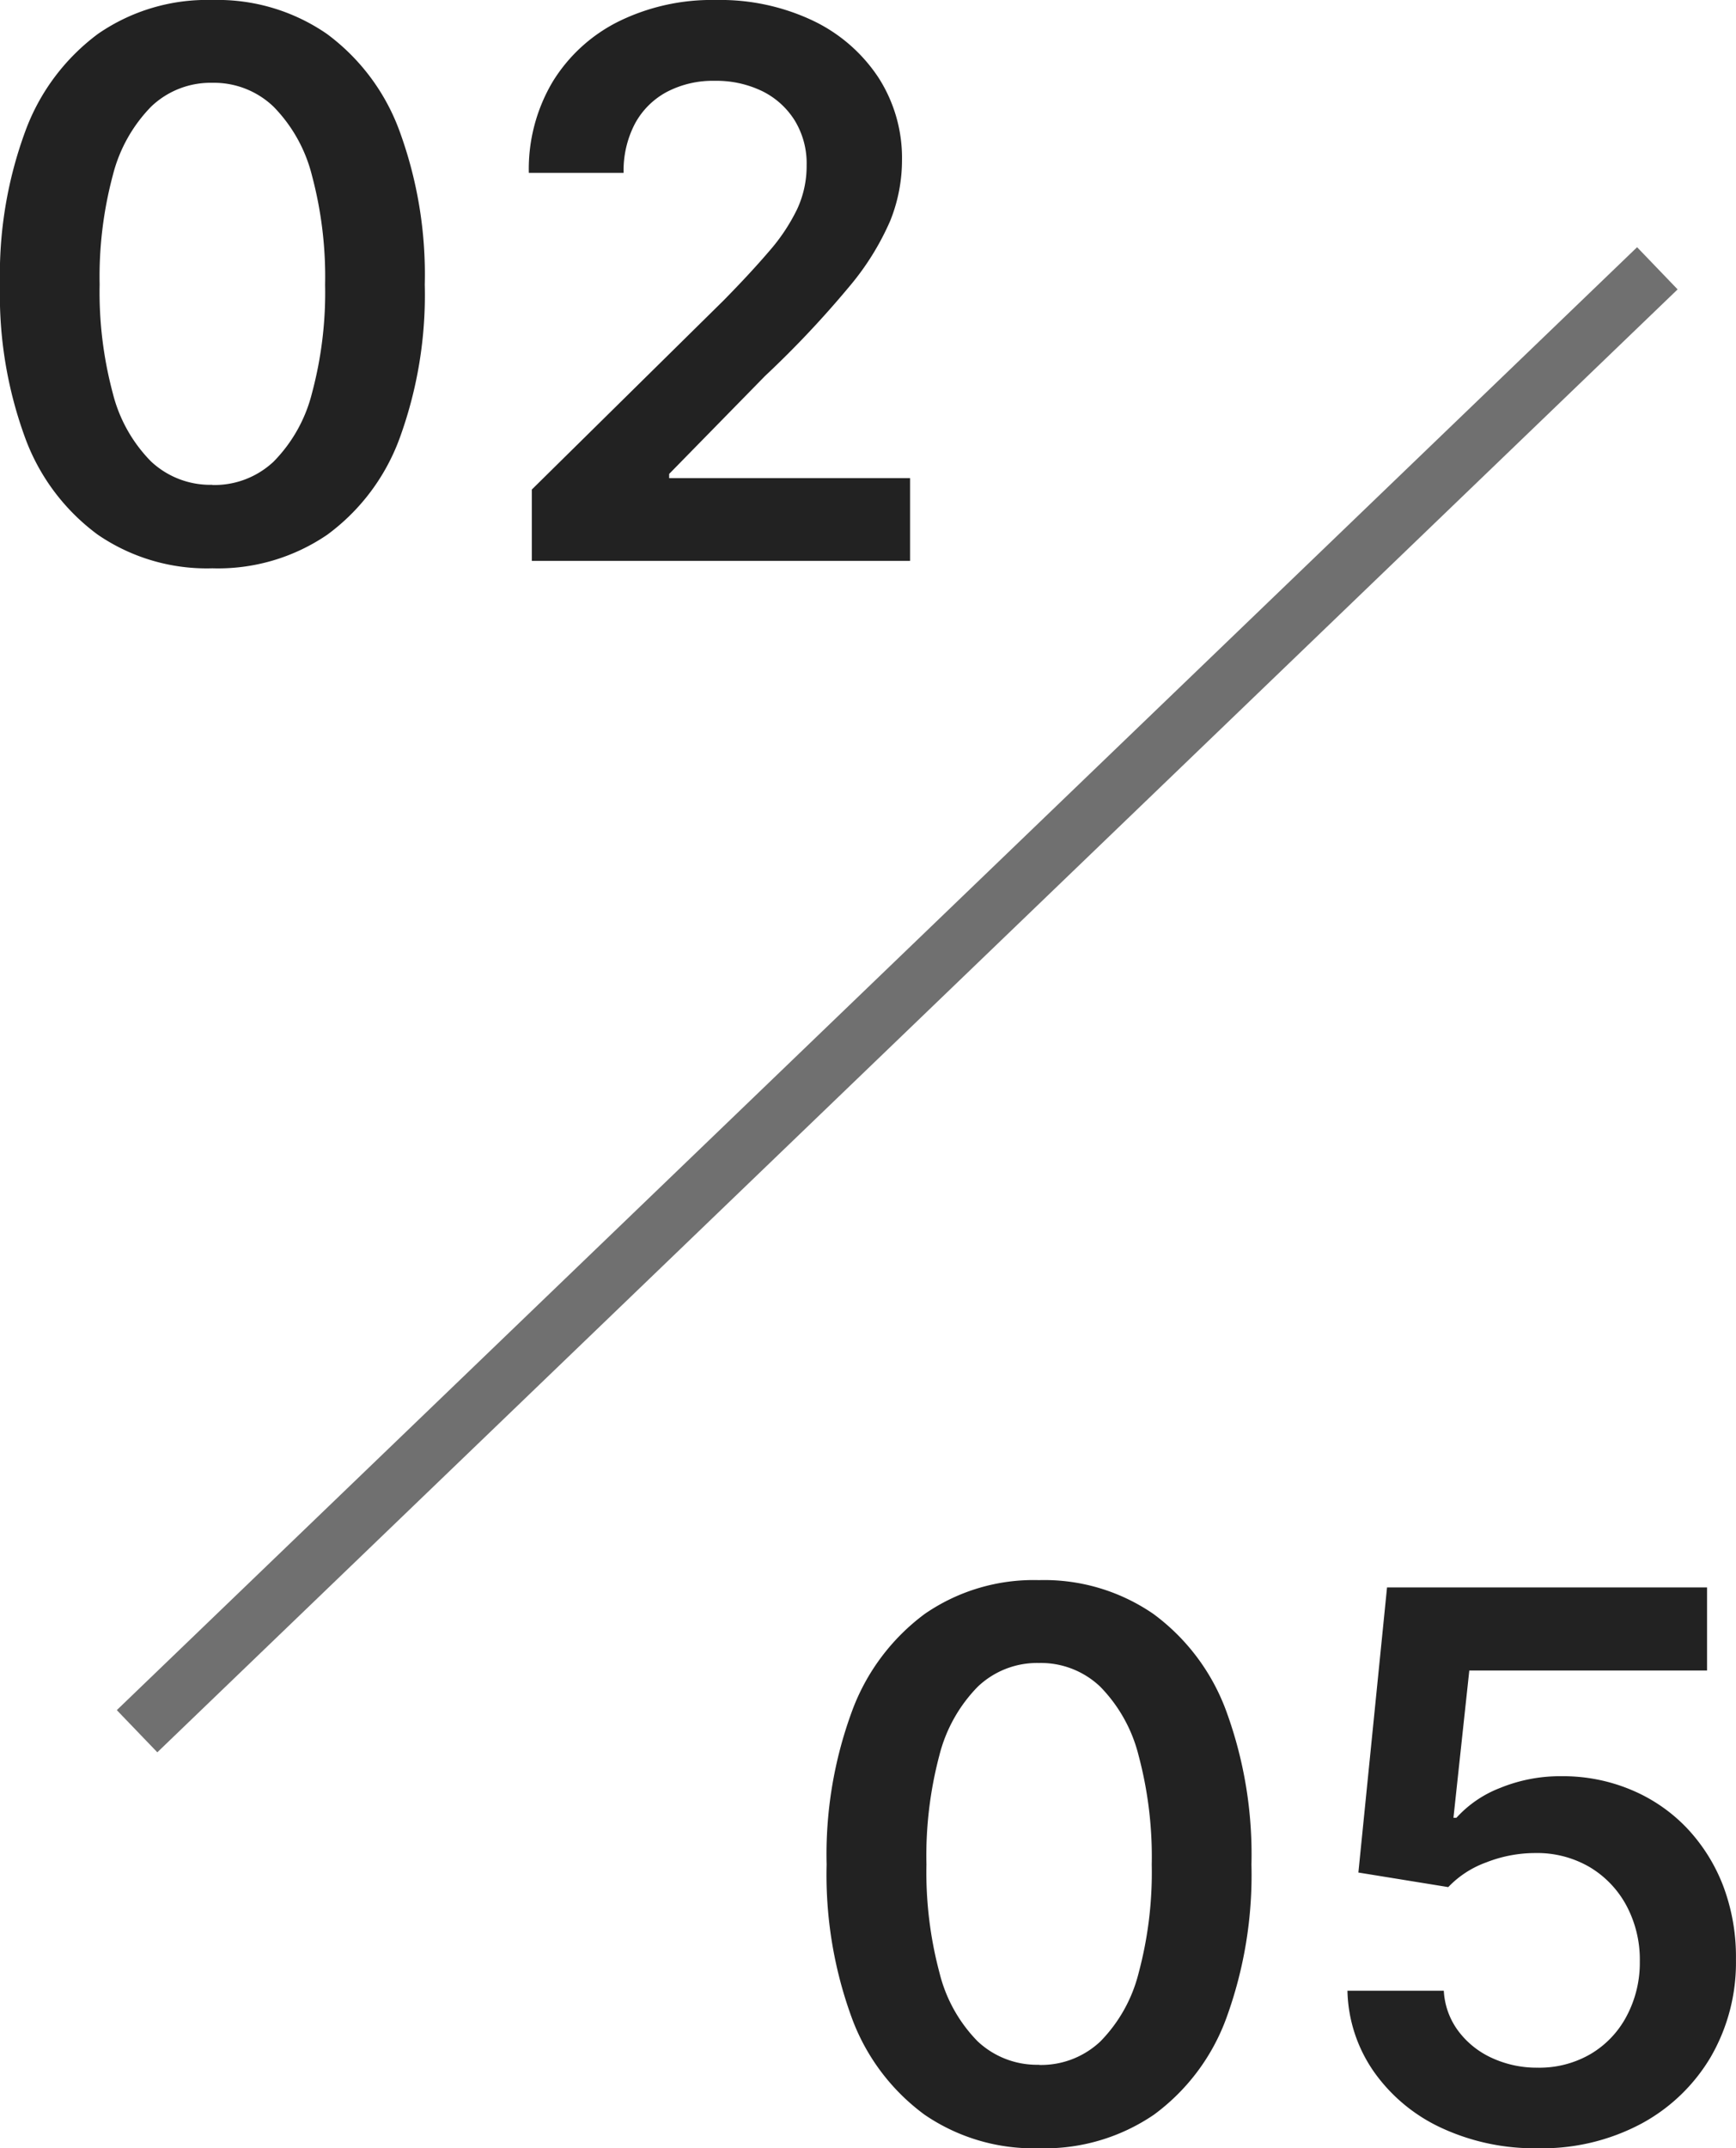 <svg xmlns="http://www.w3.org/2000/svg" width="29.689" height="36.712" viewBox="0 0 29.689 36.712">
  <g id="グループ_2091" data-name="グループ 2091" transform="translate(-318.185 -3089.321)">
    <path id="パス_5396" data-name="パス 5396" d="M4.288.127A3.3,3.3,0,0,1,2.329-.447,3.587,3.587,0,0,1,1.087-2.1,7.089,7.089,0,0,1,.656-4.724a7.071,7.071,0,0,1,.433-2.619A3.627,3.627,0,0,1,2.333-9.007a3.279,3.279,0,0,1,1.955-.578,3.292,3.292,0,0,1,1.958.579A3.6,3.6,0,0,1,7.49-7.342a7.116,7.116,0,0,1,.43,2.62A7.135,7.135,0,0,1,7.492-2.1,3.567,3.567,0,0,1,6.253-.447,3.316,3.316,0,0,1,4.288.127Zm0-1.424a1.477,1.477,0,0,0,1.048-.4,2.549,2.549,0,0,0,.655-1.168,6.636,6.636,0,0,0,.225-1.855,6.717,6.717,0,0,0-.225-1.866,2.565,2.565,0,0,0-.656-1.175A1.472,1.472,0,0,0,4.289-8.17a1.471,1.471,0,0,0-1.048.407,2.576,2.576,0,0,0-.656,1.175,6.7,6.7,0,0,0-.225,1.864,6.668,6.668,0,0,0,.224,1.855A2.534,2.534,0,0,0,3.238-1.7,1.482,1.482,0,0,0,4.288-1.3ZM9.751,0V-1.219l3.281-3.233q.463-.471.778-.84a3.23,3.23,0,0,0,.478-.717,1.747,1.747,0,0,0,.163-.75,1.406,1.406,0,0,0-.206-.771,1.365,1.365,0,0,0-.559-.5,1.8,1.8,0,0,0-.806-.174,1.7,1.7,0,0,0-.824.192,1.334,1.334,0,0,0-.543.544,1.725,1.725,0,0,0-.192.837H9.7a2.916,2.916,0,0,1,.409-1.559,2.767,2.767,0,0,1,1.13-1.03A3.613,3.613,0,0,1,12.9-9.585a3.7,3.7,0,0,1,1.665.356,2.762,2.762,0,0,1,1.117.974,2.536,2.536,0,0,1,.4,1.411,2.781,2.781,0,0,1-.2,1.029,4.55,4.55,0,0,1-.706,1.133,17.077,17.077,0,0,1-1.434,1.52L12.1-1.486v.072H16.22V0Z" transform="translate(317.529 3098.906)" fill="#222"/>
    <path id="パス_5395" data-name="パス 5395" d="M-12.575.127a3.3,3.3,0,0,1-1.958-.574A3.587,3.587,0,0,1-15.776-2.1a7.089,7.089,0,0,1-.431-2.621,7.071,7.071,0,0,1,.433-2.619,3.627,3.627,0,0,1,1.244-1.664,3.279,3.279,0,0,1,1.955-.578,3.292,3.292,0,0,1,1.958.579A3.6,3.6,0,0,1-9.372-7.342a7.116,7.116,0,0,1,.43,2.62A7.135,7.135,0,0,1-9.37-2.1,3.567,3.567,0,0,1-10.609-.447,3.316,3.316,0,0,1-12.575.127Zm0-1.424a1.477,1.477,0,0,0,1.048-.4,2.549,2.549,0,0,0,.655-1.168,6.636,6.636,0,0,0,.225-1.855,6.717,6.717,0,0,0-.225-1.866,2.565,2.565,0,0,0-.656-1.175,1.472,1.472,0,0,0-1.048-.405,1.471,1.471,0,0,0-1.048.407,2.576,2.576,0,0,0-.656,1.175A6.7,6.7,0,0,0-14.5-4.723a6.668,6.668,0,0,0,.224,1.855A2.534,2.534,0,0,0-13.624-1.7,1.482,1.482,0,0,0-12.574-1.3ZM-4.041.127A3.782,3.782,0,0,1-5.693-.221a2.9,2.9,0,0,1-1.152-.956A2.507,2.507,0,0,1-7.3-2.565h1.648a1.258,1.258,0,0,0,.244.683,1.483,1.483,0,0,0,.577.465,1.83,1.83,0,0,0,.785.167,1.74,1.74,0,0,0,.9-.231,1.635,1.635,0,0,0,.616-.642A1.938,1.938,0,0,0-2.3-3.064a1.958,1.958,0,0,0-.231-.96,1.7,1.7,0,0,0-.632-.657,1.78,1.78,0,0,0-.924-.237,2.292,2.292,0,0,0-.84.16,1.689,1.689,0,0,0-.649.422l-1.537-.249.49-4.872H-1.15v1.419H-5.216l-.271,2.517h.051a1.958,1.958,0,0,1,.748-.51,2.711,2.711,0,0,1,1.052-.2A3.011,3.011,0,0,1-2.452-6,2.809,2.809,0,0,1-1.5-5.35a3,3,0,0,1,.626.994A3.42,3.42,0,0,1-.656-3.1a3.213,3.213,0,0,1-.431,1.667A3.071,3.071,0,0,1-2.28-.29,3.608,3.608,0,0,1-4.041.127Z" transform="translate(348.529 3125.906)" fill="#222"/>
    <line id="線_338" data-name="線 338" x1="26" y2="25" transform="translate(320.529 3093.906)" fill="none" stroke="#707070" stroke-width="1"/>
  </g>
</svg>
